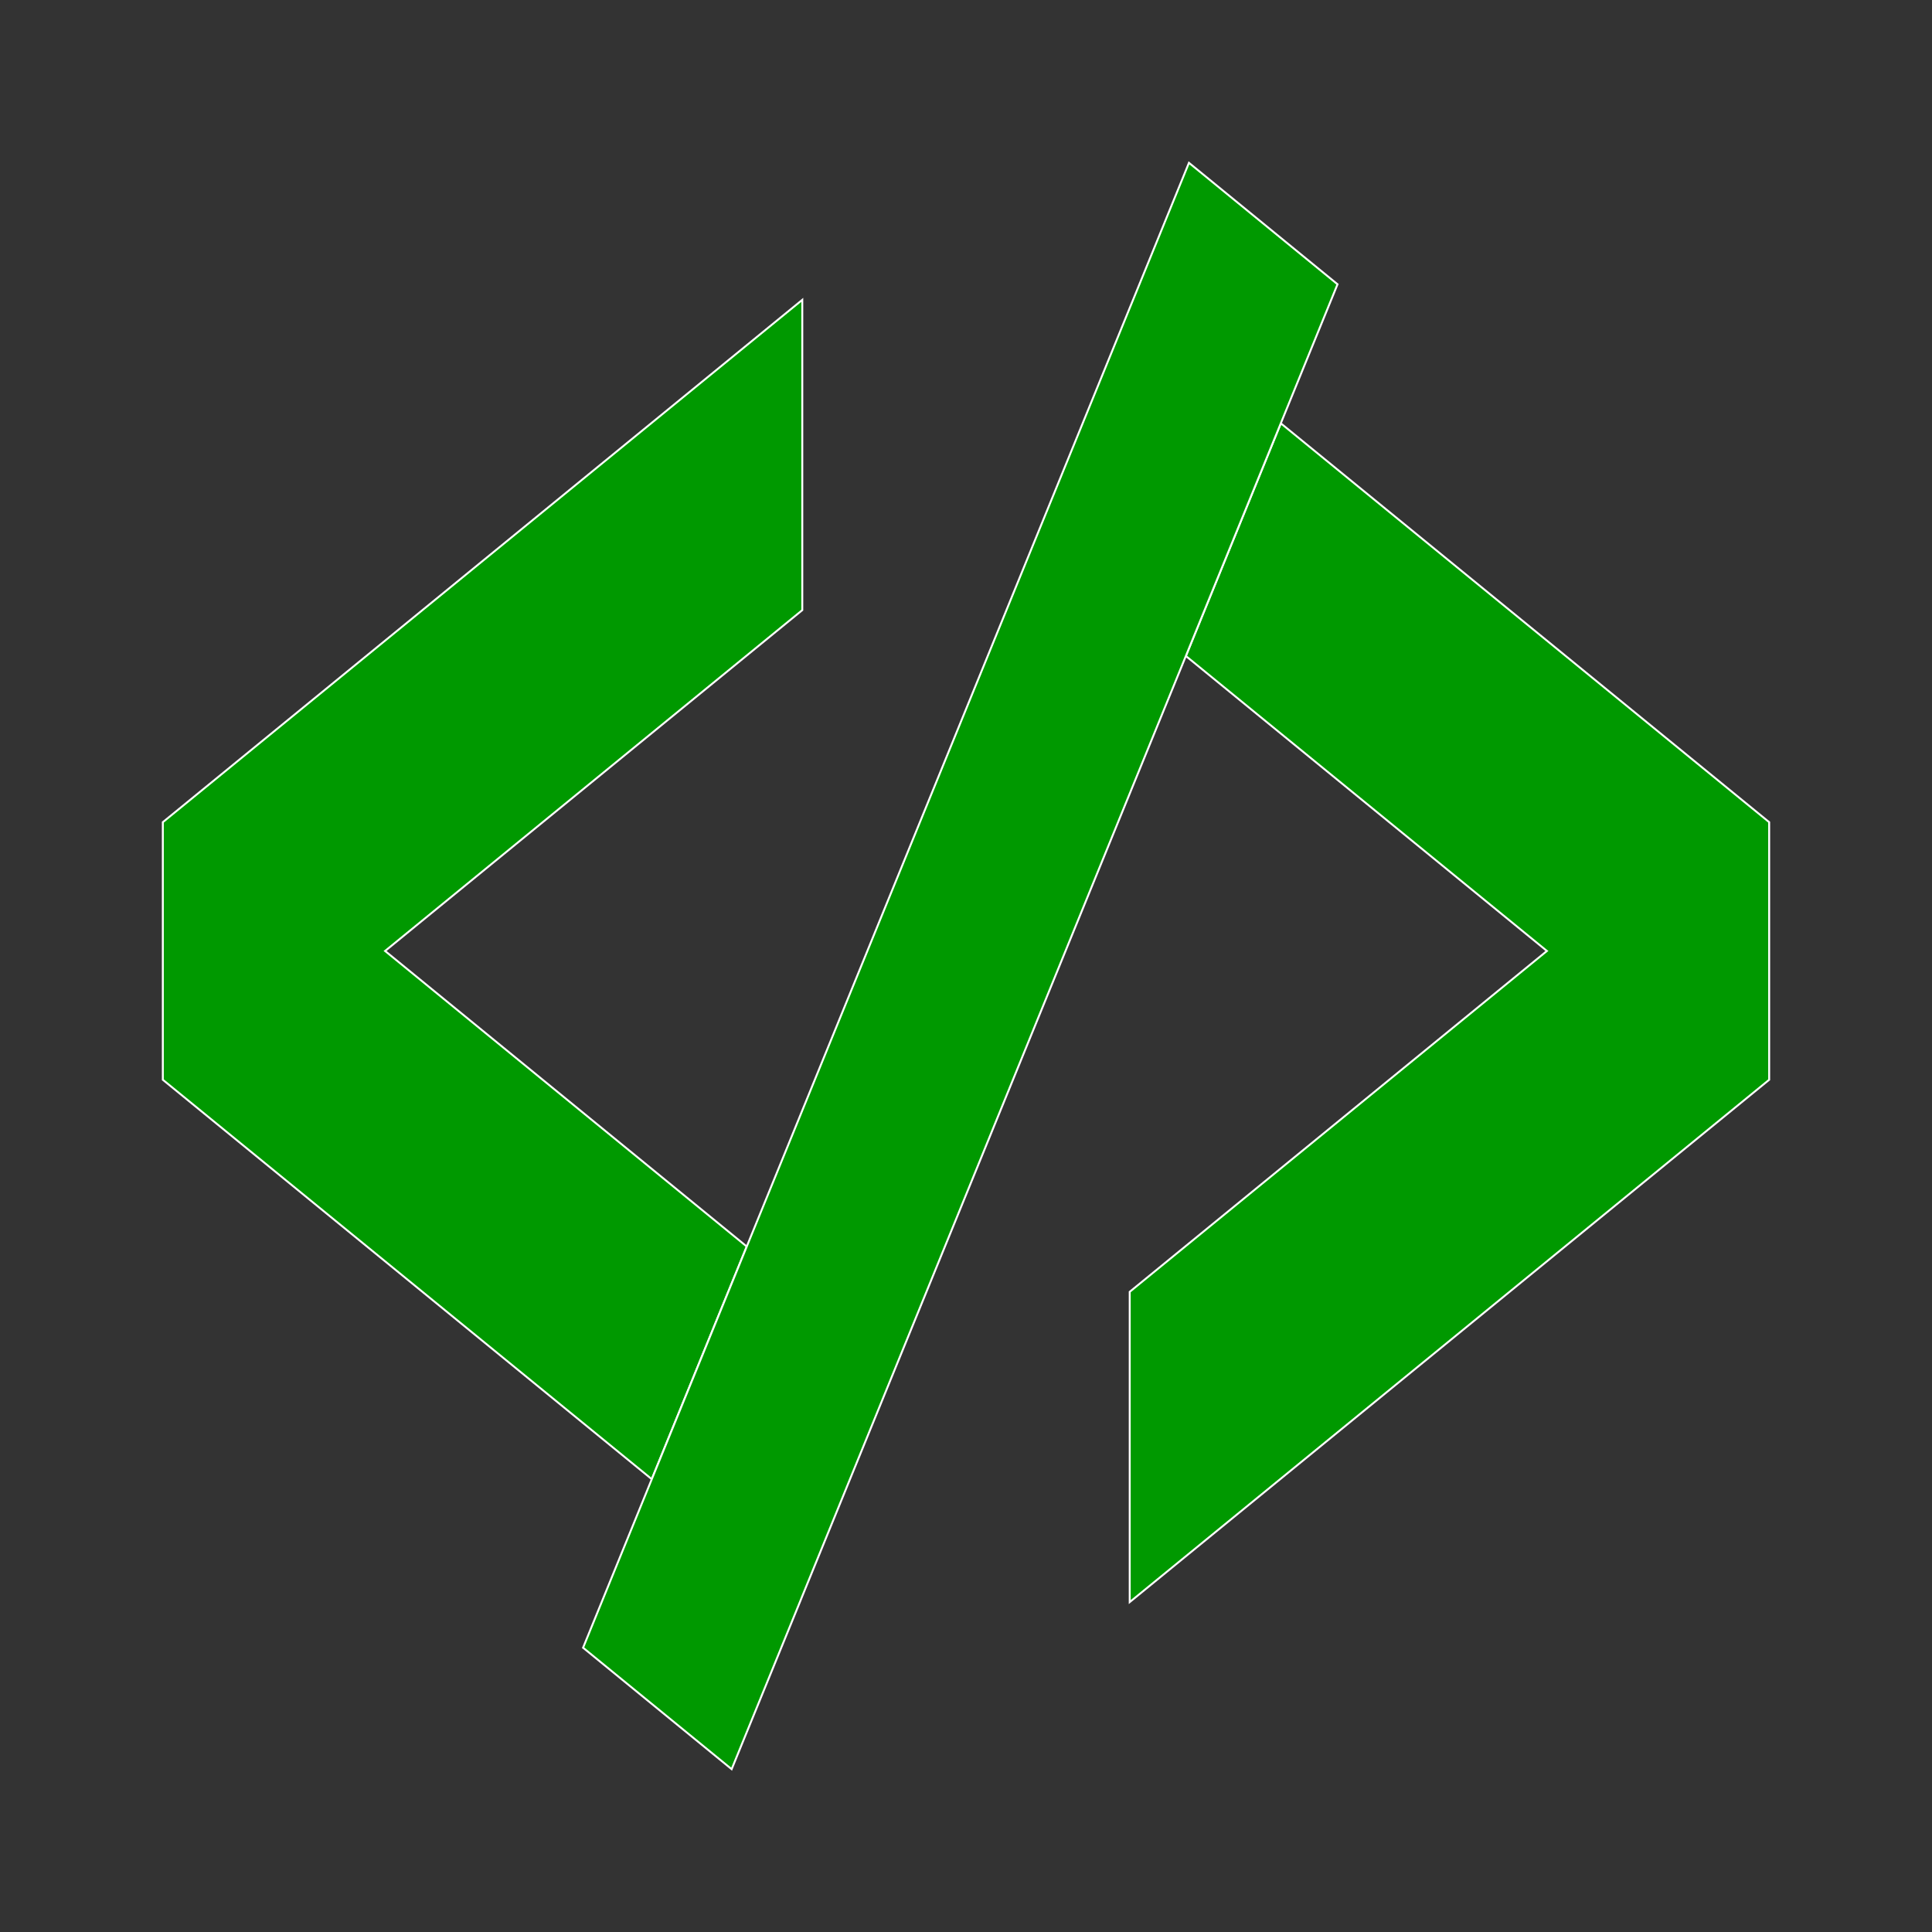 <?xml version="1.0" encoding="UTF-8"?> <svg xmlns="http://www.w3.org/2000/svg" xmlns:xlink="http://www.w3.org/1999/xlink" version="1.1" id="Layer_1" x="0px" y="0px" viewBox="0 0 500 500" style="enable-background:new 0 0 500 500;" xml:space="preserve"><rect x="0" y="0" width="500" height="500" fill="#333333" stroke="none"/> <style type="text/css"> .st0{fill:#F0F0F2;} .st1{fill:#FFFFFF;} .st2{fill:#009900;stroke:#FFFFFF;stroke-width:0.5;stroke-miterlimit:10;} .st3{fill:none;stroke:#000000;stroke-miterlimit:10;} .st4{fill:#009900;stroke:#006600;stroke-width:0.5;stroke-miterlimit:10;} </style> <g> <g> <polygon class="st2" points="457.86,212.78 457.86,279.44 292.37,414.62 292.37,334.32 400.34,246.11 306.9,169.77 331.47,109.55 "></polygon> <polygon class="st2" points="207.63,157.9 99.66,246.11 193.26,322.6 168.68,382.81 42.14,279.44 42.14,212.78 207.63,77.6 "></polygon> <polygon class="st2" points="346.15,73.57 331.47,109.55 306.9,169.77 207.63,413.07 207.16,414.24 189.35,457.86 150.9,426.43 168.68,382.81 193.26,322.6 292.37,79.71 293.02,78.13 307.7,42.14 "></polygon> </g> </g> </svg> 
